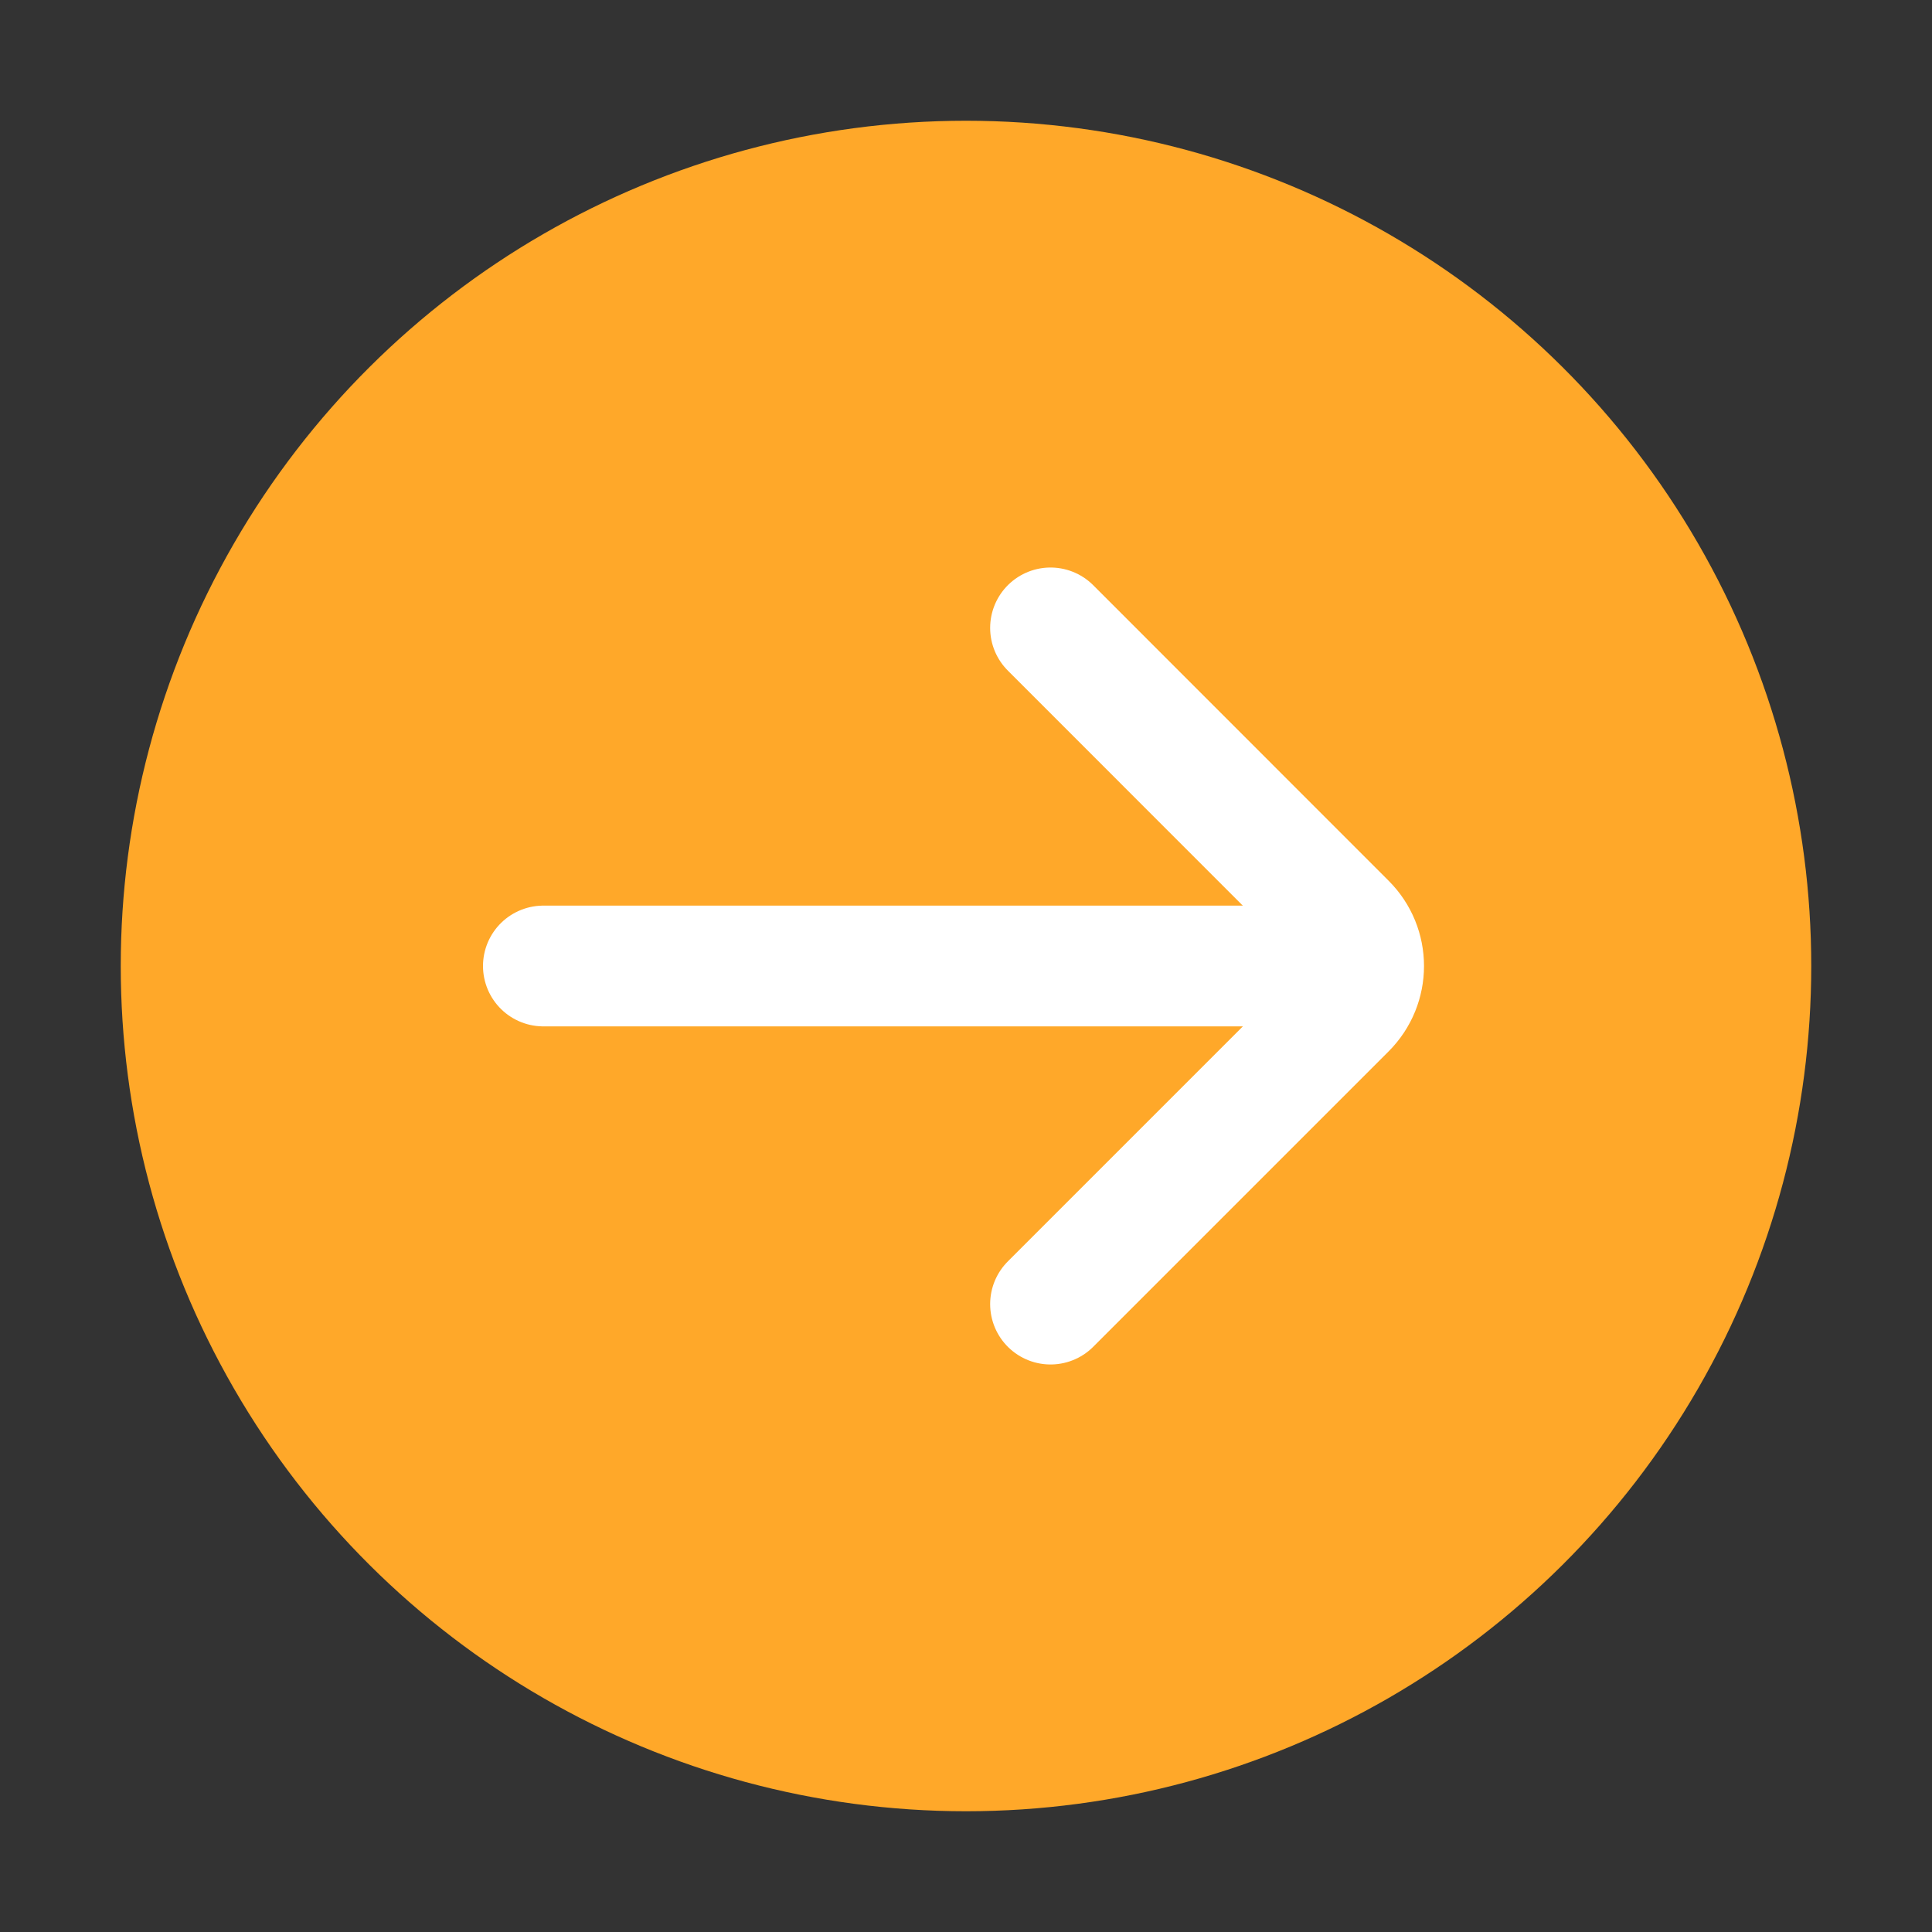 <svg width="16" height="16" viewBox="0 0 16 16" fill="none" xmlns="http://www.w3.org/2000/svg">
<rect x="0" y="0" width="16" height="16" fill="#333333" stroke="none"/>
<g clip-path="url(#clip0_146_2389)">
<circle cx="8" cy="8" r="6.5" transform="rotate(-90 8 8)" fill="#FFA829" stroke="#FFA829"/>
<path d="M4.5 8H10.8" stroke="white" stroke-linecap="round"/>
<path d="M8.7 10.8L11.146 8.354C11.342 8.158 11.342 7.842 11.146 7.647L8.7 5.2" stroke="white" stroke-linecap="round"/>
</g>
<defs>
<clipPath id="clip0_146_2389">
<rect width="16" height="16" fill="white" transform="translate(0 16) rotate(-90)"/>
</clipPath>
</defs>
</svg>
